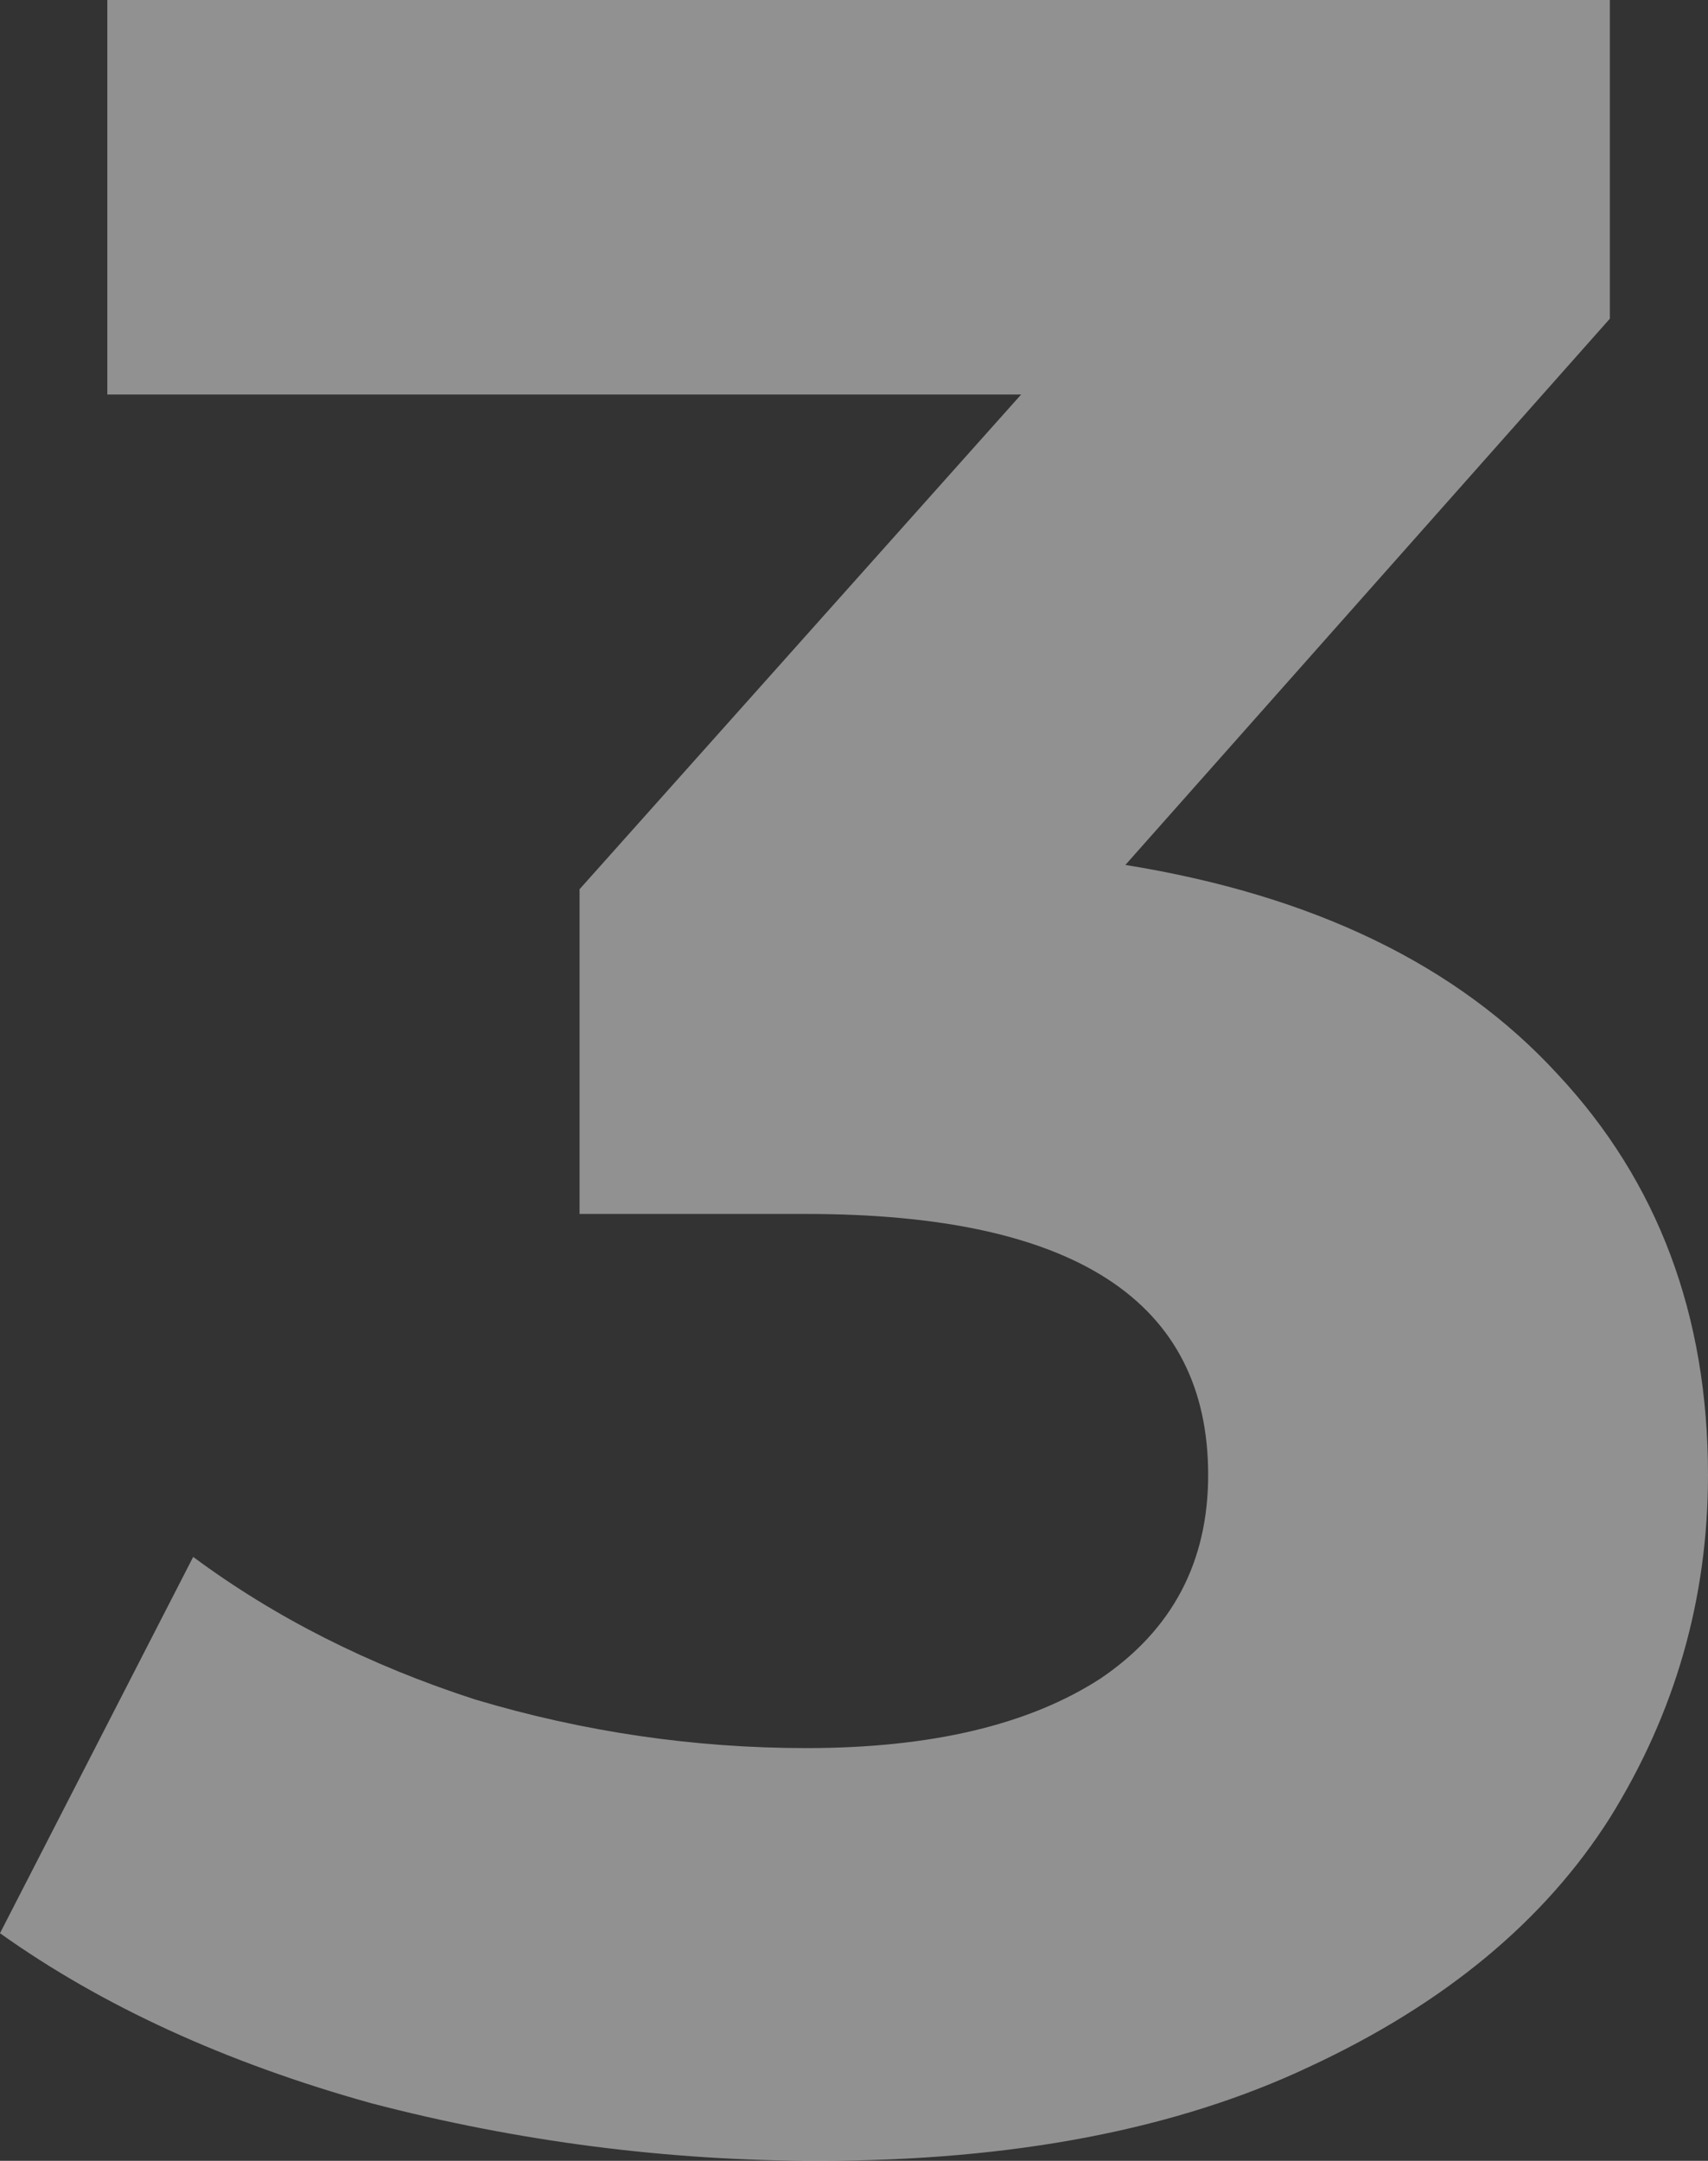 <?xml version="1.0" encoding="UTF-8"?> <svg xmlns="http://www.w3.org/2000/svg" width="68" height="86" viewBox="0 0 68 86" fill="none"><rect x="0" y="0" width="68" height="86" fill="#333333" stroke="none"/> <path d="M44.804 34.424C52.292 35.632 58.03 38.41 62.018 42.758C66.006 47.026 68 52.341 68 58.702C68 63.614 66.698 68.164 64.093 72.351C61.489 76.458 57.501 79.759 52.129 82.256C46.839 84.752 40.328 86 32.596 86C26.573 86 20.632 85.235 14.772 83.705C8.993 82.094 4.069 79.84 0 76.941L7.691 61.964C10.947 64.379 14.691 66.272 18.923 67.641C23.236 68.929 27.631 69.573 32.108 69.573C37.072 69.573 40.979 68.647 43.828 66.795C46.676 64.862 48.1 62.165 48.1 58.702C48.1 51.777 42.77 48.315 32.108 48.315H23.074V35.391L40.654 15.702H4.273V0H64.093V12.683L44.804 34.424Z" fill="#F0F0F0" fill-opacity="0.5"></path> </svg> 